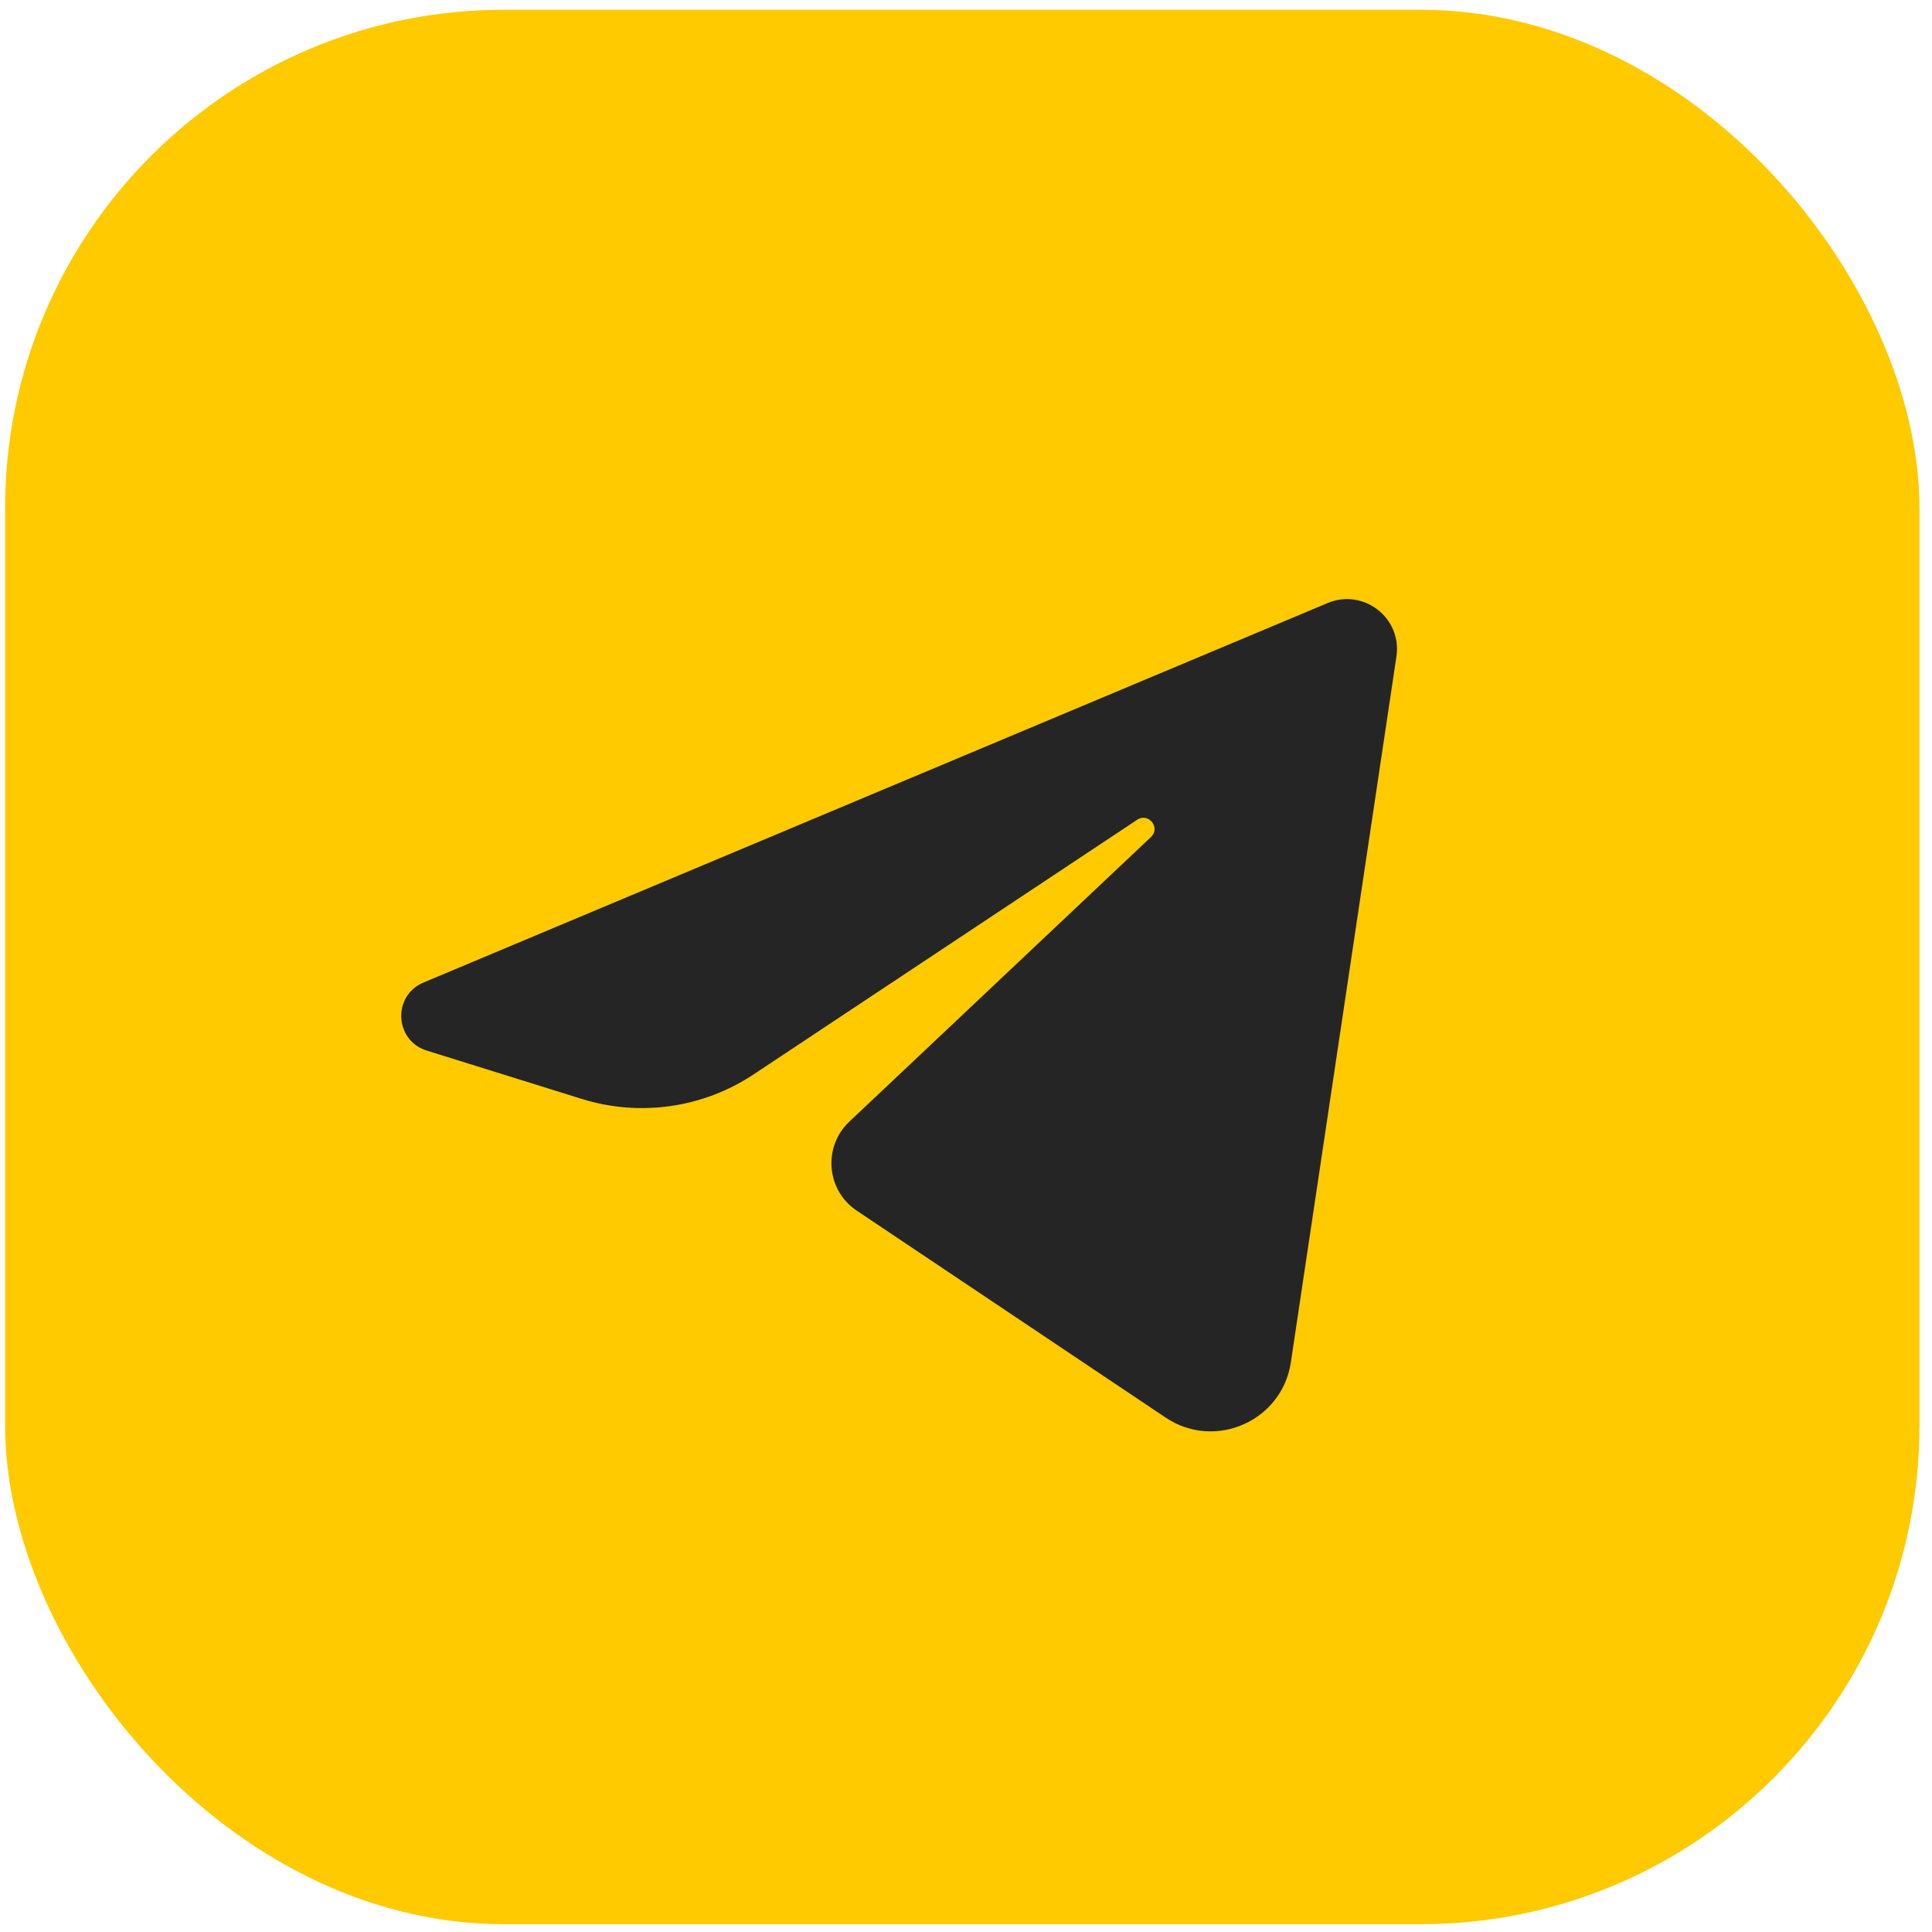 <?xml version="1.0" encoding="UTF-8"?> <svg xmlns="http://www.w3.org/2000/svg" width="124" height="124" viewBox="0 0 124 124" fill="none"><rect x="0.326" y="0.628" width="122.87" height="122.87" rx="32" fill="#FFCA00"></rect><path d="M89.626 42.135L82.85 87.439C82.287 91.208 77.982 93.107 74.812 90.983L54.991 77.705C53.032 76.393 52.8 73.604 54.515 71.987L73.871 53.724C74.506 53.126 73.713 52.129 72.987 52.614L48.366 68.958C45.117 71.115 41.067 71.693 37.342 70.532L27.39 67.429C25.314 66.782 25.177 63.901 27.181 63.061L85.206 38.706C87.514 37.737 89.996 39.662 89.626 42.135Z" fill="#252525"></path></svg> 